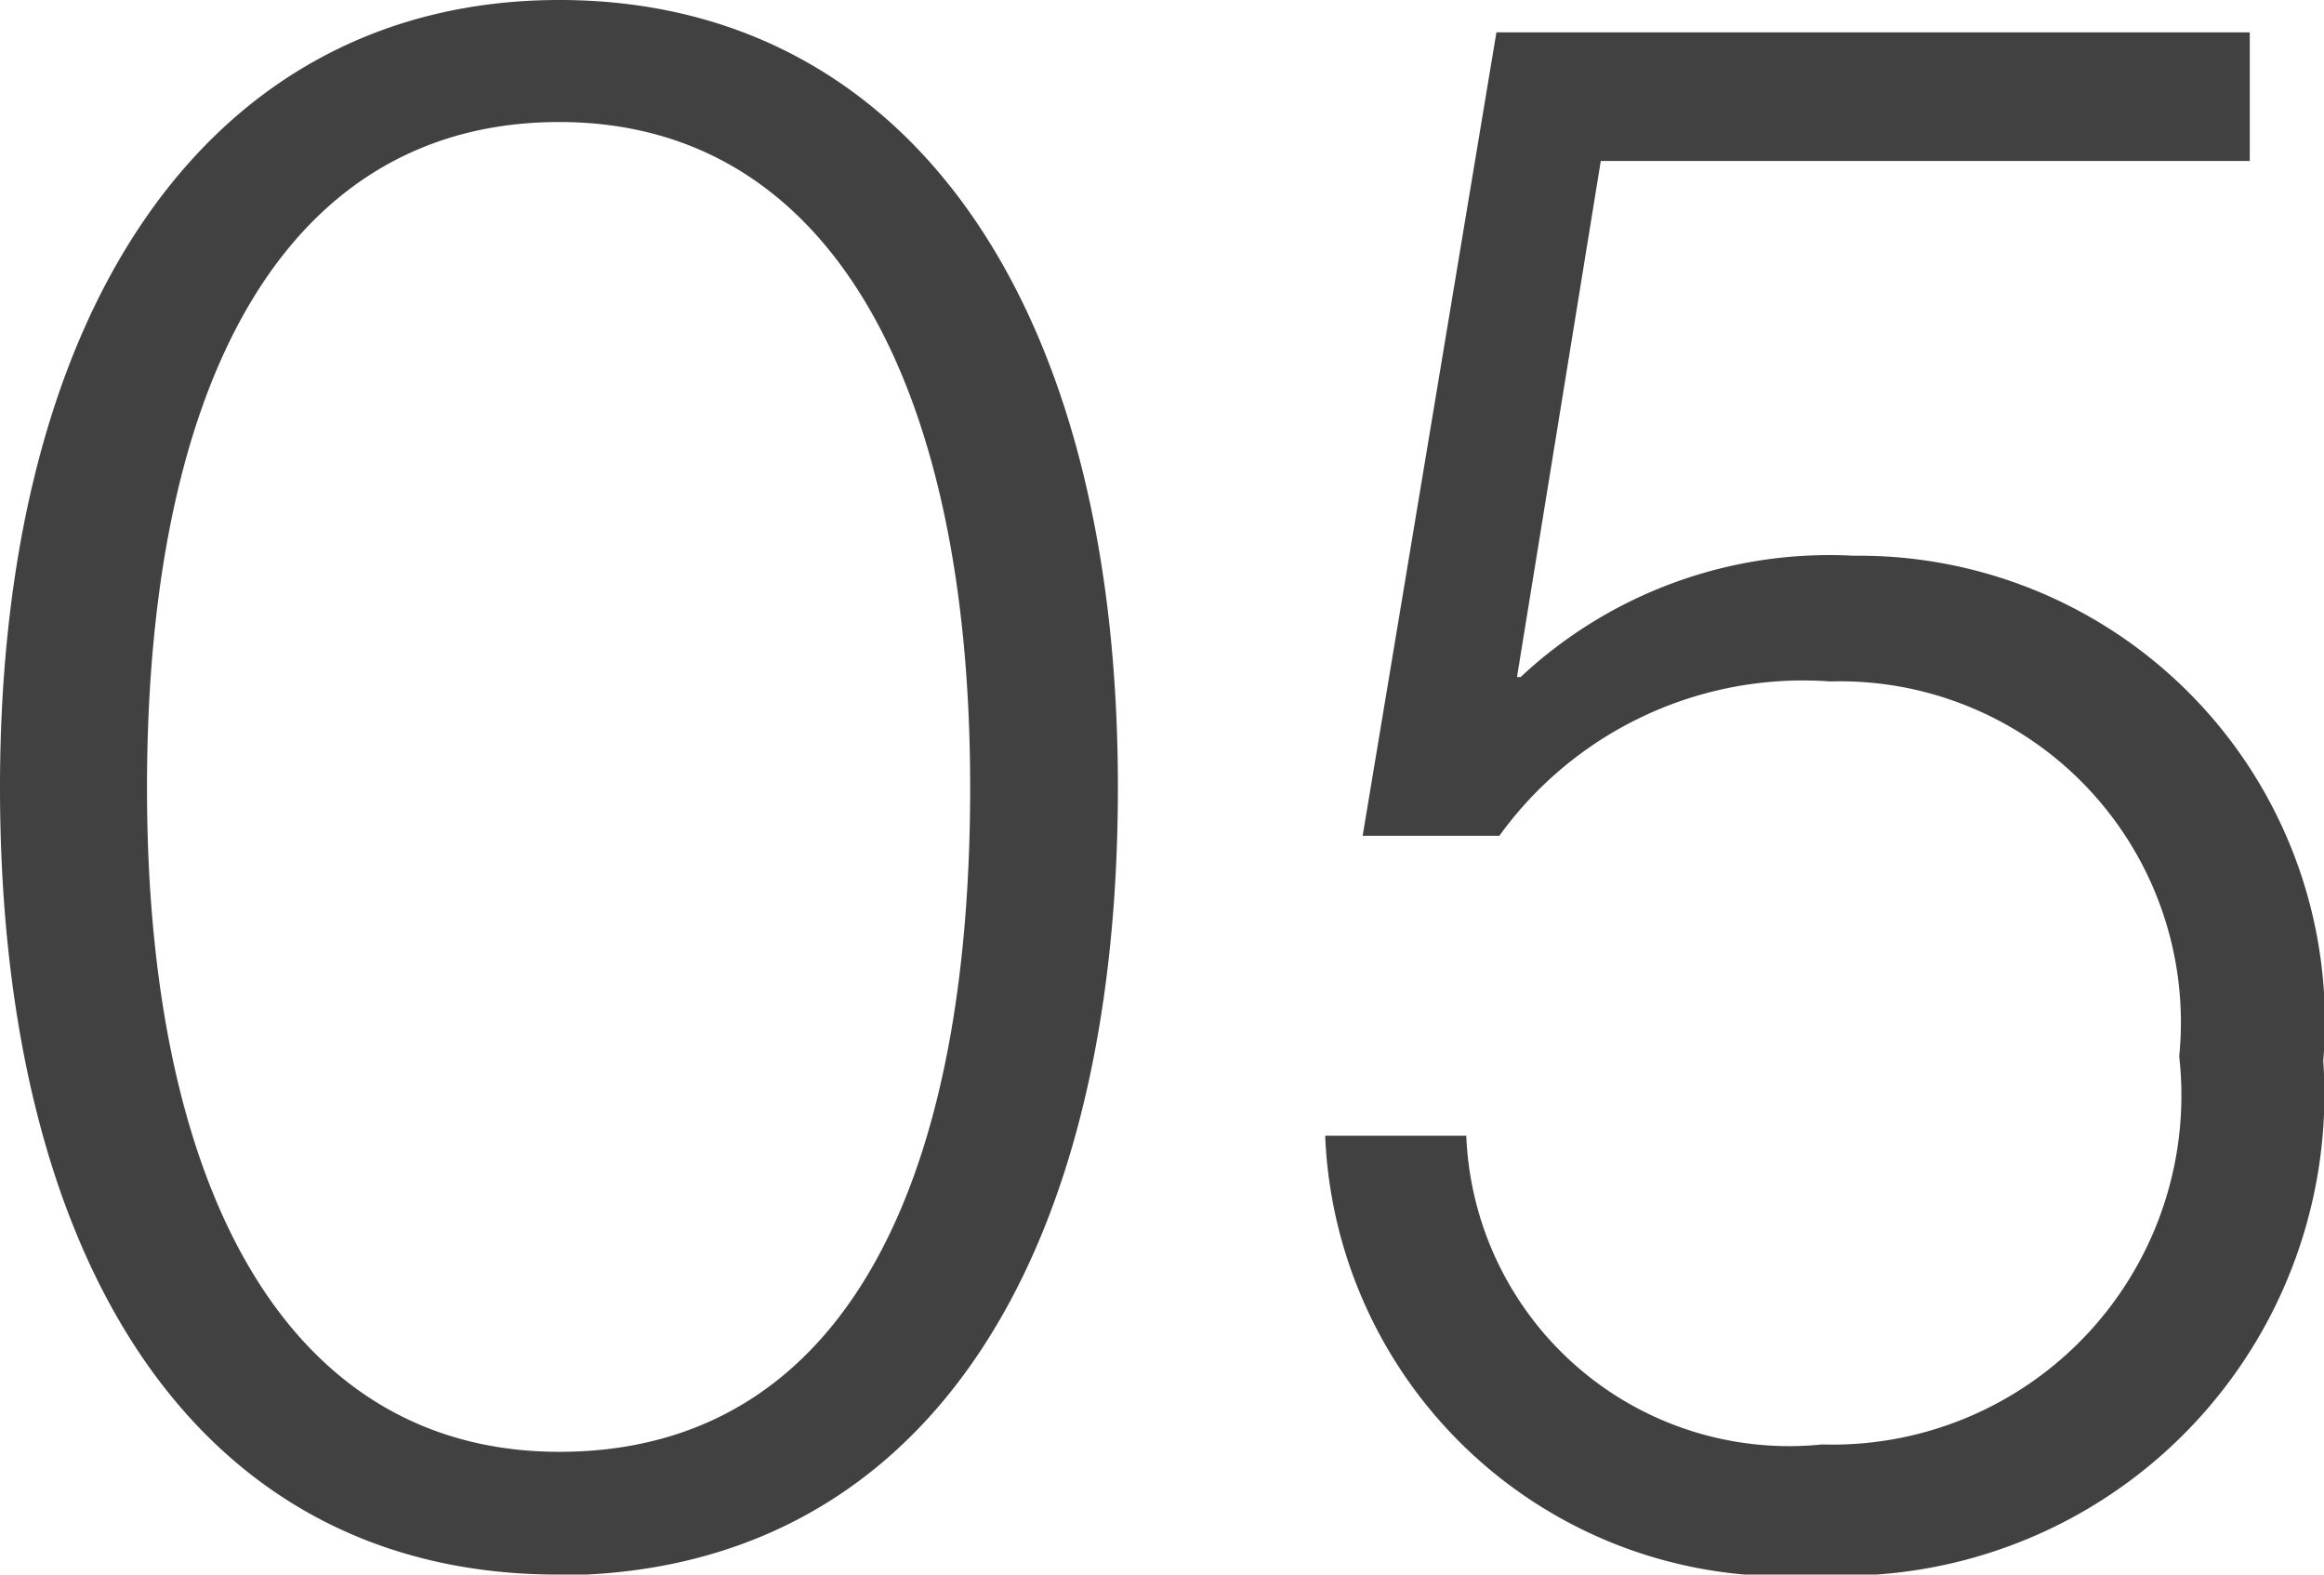 <svg xmlns="http://www.w3.org/2000/svg" width="12.648" height="8.568" viewBox="0 0 12.648 8.568">
  <path id="txt-sustainability_number_05" d="M3.5,10.5c-1.464,0-2.244-1.4-2.244-3.612,0-2.256.78-3.624,2.244-3.624S5.736,4.676,5.736,6.884C5.736,9.14,4.992,10.5,3.5,10.5Zm-.012.672C5.46,11.168,6.54,9.5,6.54,6.884,6.54,4.2,5.364,2.6,3.5,2.6S.456,4.22.456,6.884C.456,9.5,1.548,11.168,3.492,11.168Zm6.888,0a2.621,2.621,0,0,0,2.724-2.8,2.536,2.536,0,0,0-2.556-2.748,2.459,2.459,0,0,0-1.812.66H8.712l.456-2.808H12.7v-.7H8.6L7.872,7.148h.744a2.038,2.038,0,0,1,1.8-.84,1.856,1.856,0,0,1,1.9,2.04,1.9,1.9,0,0,1-1.944,2.112A1.759,1.759,0,0,1,8.436,8.78H7.668A2.5,2.5,0,0,0,10.38,11.168Z" transform="translate(-0.456 -2.6)" fill="#414141"/>
</svg>
